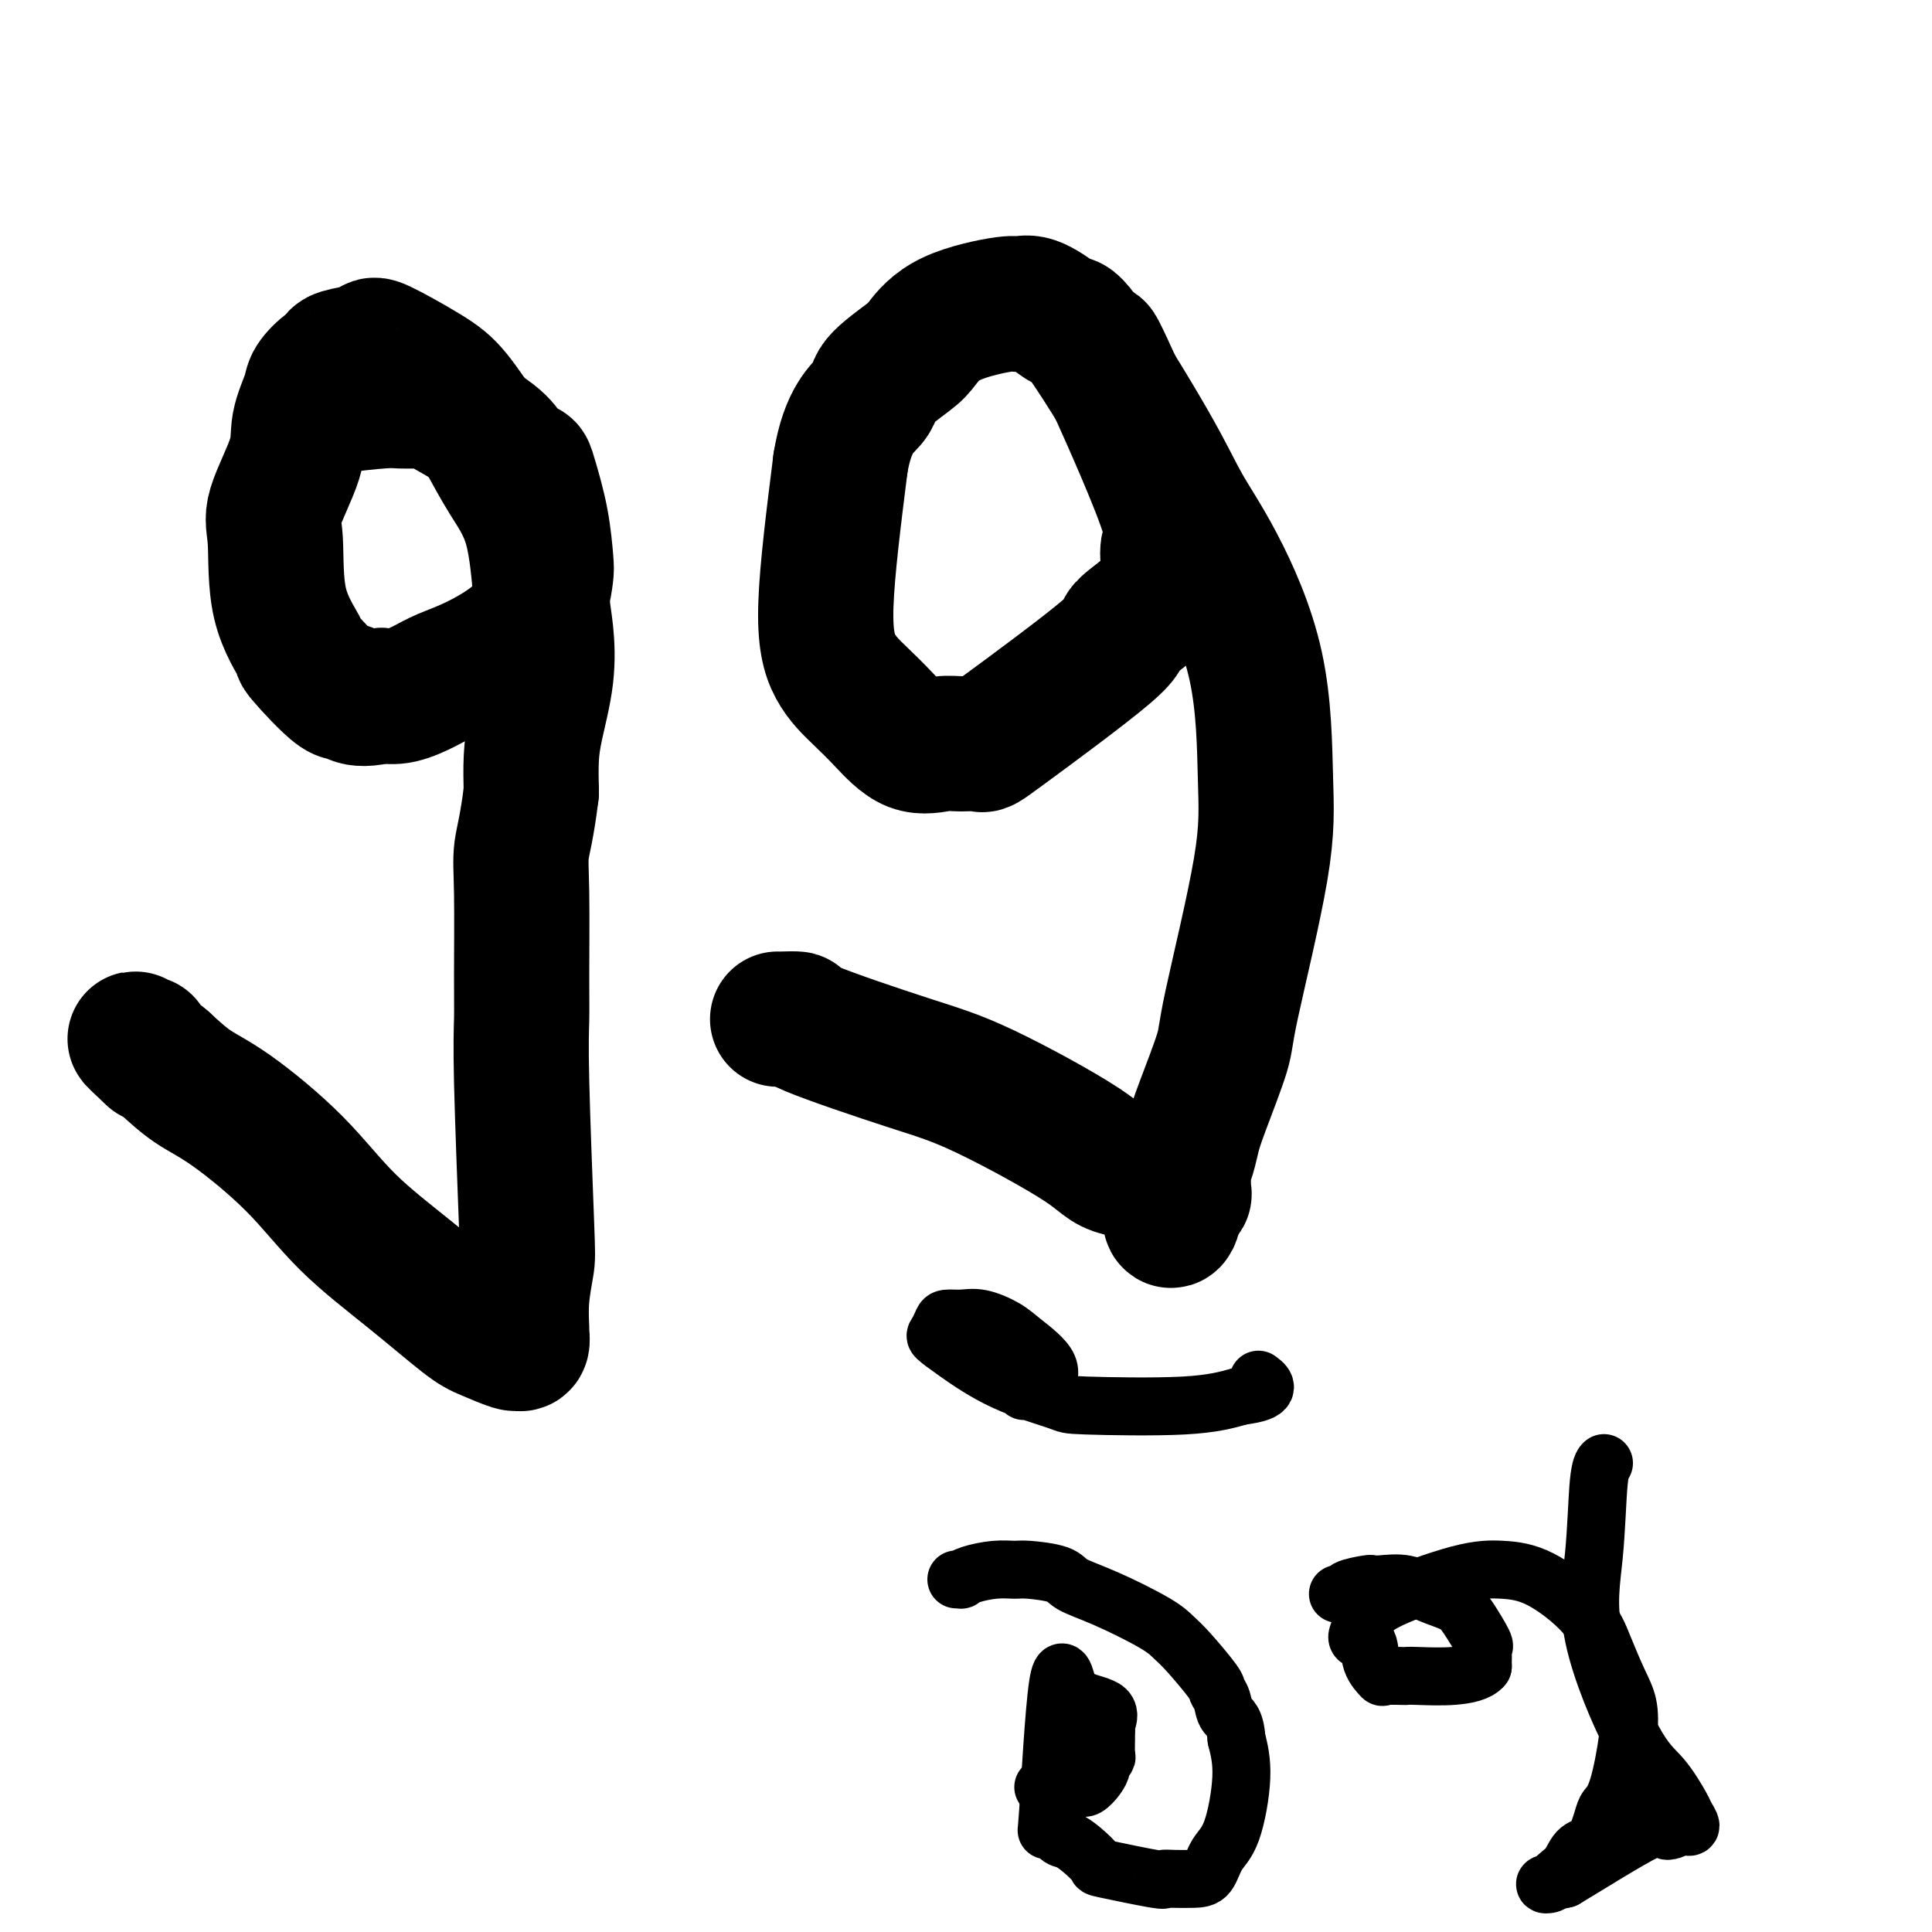 <svg viewBox='0 0 400 400' version='1.1' xmlns='http://www.w3.org/2000/svg' xmlns:xlink='http://www.w3.org/1999/xlink'><g fill='none' stroke='#000000' stroke-width='28' stroke-linecap='round' stroke-linejoin='round'><path d='M65,86c0.754,-0.340 1.509,-0.680 2,-1c0.491,-0.320 0.720,-0.621 3,-1c2.280,-0.379 6.613,-0.835 9,-1c2.387,-0.165 2.828,-0.039 4,0c1.172,0.039 3.075,-0.010 4,0c0.925,0.010 0.871,0.077 1,0c0.129,-0.077 0.440,-0.299 3,1c2.560,1.299 7.367,4.119 10,6c2.633,1.881 3.090,2.824 4,4c0.910,1.176 2.272,2.584 3,3c0.728,0.416 0.823,-0.161 1,0c0.177,0.161 0.438,1.062 1,3c0.562,1.938 1.425,4.915 2,8c0.575,3.085 0.862,6.279 1,8c0.138,1.721 0.126,1.970 0,3c-0.126,1.030 -0.367,2.842 -1,5c-0.633,2.158 -1.660,4.663 -4,7c-2.340,2.337 -5.994,4.508 -9,6c-3.006,1.492 -5.362,2.307 -7,3c-1.638,0.693 -2.556,1.263 -4,2c-1.444,0.737 -3.412,1.639 -5,2c-1.588,0.361 -2.794,0.180 -4,0'/><path d='M79,144c-6.064,1.673 -6.725,-0.646 -7,-1c-0.275,-0.354 -0.164,1.255 -2,0c-1.836,-1.255 -5.620,-5.376 -7,-7c-1.380,-1.624 -0.355,-0.751 -1,-2c-0.645,-1.249 -2.959,-4.621 -4,-9c-1.041,-4.379 -0.808,-9.764 -1,-13c-0.192,-3.236 -0.810,-4.322 0,-7c0.810,-2.678 3.049,-6.949 4,-10c0.951,-3.051 0.613,-4.883 1,-7c0.387,-2.117 1.498,-4.518 2,-6c0.502,-1.482 0.395,-2.046 1,-3c0.605,-0.954 1.921,-2.297 3,-3c1.079,-0.703 1.921,-0.767 2,-1c0.079,-0.233 -0.605,-0.635 0,-1c0.605,-0.365 2.498,-0.692 4,-1c1.502,-0.308 2.612,-0.597 3,-1c0.388,-0.403 0.052,-0.918 2,0c1.948,0.918 6.179,3.271 9,5c2.821,1.729 4.233,2.835 6,5c1.767,2.165 3.888,5.390 5,7c1.112,1.610 1.215,1.606 2,3c0.785,1.394 2.250,4.185 4,7c1.750,2.815 3.783,5.655 5,10c1.217,4.345 1.619,10.197 2,14c0.381,3.803 0.743,5.558 1,8c0.257,2.442 0.409,5.572 0,9c-0.409,3.428 -1.379,7.154 -2,10c-0.621,2.846 -0.892,4.813 -1,7c-0.108,2.187 -0.054,4.593 0,7'/><path d='M110,164c-0.917,7.521 -1.711,9.823 -2,12c-0.289,2.177 -0.074,4.229 0,9c0.074,4.771 0.007,12.261 0,17c-0.007,4.739 0.047,6.726 0,9c-0.047,2.274 -0.195,4.834 0,13c0.195,8.166 0.731,21.937 1,29c0.269,7.063 0.269,7.417 0,9c-0.269,1.583 -0.808,4.396 -1,7c-0.192,2.604 -0.037,5.001 0,6c0.037,0.999 -0.045,0.601 0,1c0.045,0.399 0.215,1.595 0,2c-0.215,0.405 -0.816,0.020 -1,0c-0.184,-0.020 0.051,0.324 -1,0c-1.051,-0.324 -3.386,-1.316 -5,-2c-1.614,-0.684 -2.506,-1.061 -5,-3c-2.494,-1.939 -6.591,-5.441 -11,-9c-4.409,-3.559 -9.129,-7.175 -13,-11c-3.871,-3.825 -6.893,-7.860 -11,-12c-4.107,-4.140 -9.298,-8.384 -13,-11c-3.702,-2.616 -5.915,-3.605 -8,-5c-2.085,-1.395 -4.043,-3.198 -6,-5'/><path d='M34,220c-10.211,-8.608 -4.737,-3.627 -3,-2c1.737,1.627 -0.263,-0.100 -1,-1c-0.737,-0.900 -0.211,-0.971 0,-1c0.211,-0.029 0.105,-0.014 0,0'/><path d='M228,75c-0.906,-2.505 -1.812,-5.011 1,1c2.812,6.011 9.342,20.538 12,28c2.658,7.462 1.445,7.860 1,9c-0.445,1.140 -0.121,3.023 0,4c0.121,0.977 0.038,1.047 0,2c-0.038,0.953 -0.031,2.787 -2,5c-1.969,2.213 -5.913,4.803 -7,6c-1.087,1.197 0.683,0.999 -4,5c-4.683,4.001 -15.819,12.200 -21,16c-5.181,3.800 -4.408,3.199 -5,3c-0.592,-0.199 -2.547,0.002 -4,0c-1.453,-0.002 -2.402,-0.208 -4,0c-1.598,0.208 -3.846,0.832 -6,0c-2.154,-0.832 -4.215,-3.118 -6,-5c-1.785,-1.882 -3.293,-3.360 -5,-5c-1.707,-1.640 -3.613,-3.441 -5,-6c-1.387,-2.559 -2.253,-5.874 -2,-13c0.253,-7.126 1.627,-18.063 3,-29'/><path d='M174,96c1.481,-9.272 4.682,-11.453 6,-13c1.318,-1.547 0.752,-2.461 2,-4c1.248,-1.539 4.308,-3.704 6,-5c1.692,-1.296 2.015,-1.723 3,-3c0.985,-1.277 2.631,-3.404 6,-5c3.369,-1.596 8.461,-2.661 11,-3c2.539,-0.339 2.526,0.050 3,0c0.474,-0.050 1.434,-0.537 3,0c1.566,0.537 3.736,2.100 5,3c1.264,0.900 1.622,1.139 2,1c0.378,-0.139 0.777,-0.655 4,4c3.223,4.655 9.269,14.480 13,21c3.731,6.520 5.145,9.735 7,13c1.855,3.265 4.150,6.580 7,12c2.850,5.420 6.256,12.946 8,21c1.744,8.054 1.827,16.635 2,23c0.173,6.365 0.436,10.512 -1,19c-1.436,8.488 -4.569,21.316 -6,28c-1.431,6.684 -1.158,7.223 -2,10c-0.842,2.777 -2.800,7.792 -4,11c-1.200,3.208 -1.642,4.608 -2,6c-0.358,1.392 -0.630,2.776 -1,4c-0.370,1.224 -0.837,2.289 -1,3c-0.163,0.711 -0.023,1.067 0,2c0.023,0.933 -0.071,2.444 0,3c0.071,0.556 0.306,0.159 0,0c-0.306,-0.159 -1.153,-0.079 -2,0'/><path d='M243,247c-2.173,10.630 1.396,3.705 0,0c-1.396,-3.705 -7.756,-4.190 -11,-5c-3.244,-0.810 -3.370,-1.944 -8,-5c-4.630,-3.056 -13.762,-8.034 -20,-11c-6.238,-2.966 -9.580,-3.919 -16,-6c-6.420,-2.081 -15.916,-5.290 -20,-7c-4.084,-1.710 -2.754,-1.922 -3,-2c-0.246,-0.078 -2.066,-0.021 -3,0c-0.934,0.021 -0.981,0.006 -1,0c-0.019,-0.006 -0.009,-0.003 0,0'/></g>
<g fill='none' stroke='#000000' stroke-width='12' stroke-linecap='round' stroke-linejoin='round'><path d='M216,370c0.309,-0.000 0.618,-0.000 1,0c0.382,0.000 0.836,0.002 2,0c1.164,-0.002 3.036,-0.006 4,0c0.964,0.006 1.019,0.023 1,0c-0.019,-0.023 -0.111,-0.086 0,0c0.111,0.086 0.426,0.321 1,0c0.574,-0.321 1.408,-1.197 2,-2c0.592,-0.803 0.943,-1.532 1,-2c0.057,-0.468 -0.181,-0.674 0,-1c0.181,-0.326 0.781,-0.770 1,-1c0.219,-0.230 0.058,-0.245 0,-1c-0.058,-0.755 -0.011,-2.251 0,-3c0.011,-0.749 -0.013,-0.752 0,-1c0.013,-0.248 0.064,-0.740 0,-1c-0.064,-0.260 -0.244,-0.286 0,-1c0.244,-0.714 0.912,-2.115 0,-3c-0.912,-0.885 -3.403,-1.253 -5,-2c-1.597,-0.747 -2.298,-1.874 -3,-3'/><path d='M221,349c-1.262,-0.884 -0.417,-0.594 0,0c0.417,0.594 0.405,1.490 0,0c-0.405,-1.490 -1.203,-5.367 -2,0c-0.797,5.367 -1.593,19.979 -2,26c-0.407,6.021 -0.427,3.452 0,3c0.427,-0.452 1.299,1.211 2,2c0.701,0.789 1.229,0.702 2,1c0.771,0.298 1.785,0.980 3,2c1.215,1.020 2.631,2.378 3,3c0.369,0.622 -0.309,0.506 2,1c2.309,0.494 7.606,1.596 10,2c2.394,0.404 1.886,0.110 2,0c0.114,-0.110 0.849,-0.035 2,0c1.151,0.035 2.719,0.031 4,0c1.281,-0.031 2.274,-0.088 3,-1c0.726,-0.912 1.184,-2.677 2,-4c0.816,-1.323 1.989,-2.202 3,-5c1.011,-2.798 1.860,-7.514 2,-11c0.140,-3.486 -0.430,-5.743 -1,-8'/><path d='M256,360c-0.255,-3.920 -1.391,-4.219 -2,-5c-0.609,-0.781 -0.691,-2.043 -1,-3c-0.309,-0.957 -0.846,-1.608 -1,-2c-0.154,-0.392 0.075,-0.524 -1,-2c-1.075,-1.476 -3.454,-4.296 -5,-6c-1.546,-1.704 -2.259,-2.291 -3,-3c-0.741,-0.709 -1.511,-1.539 -4,-3c-2.489,-1.461 -6.696,-3.554 -10,-5c-3.304,-1.446 -5.705,-2.245 -7,-3c-1.295,-0.755 -1.484,-1.468 -3,-2c-1.516,-0.532 -4.358,-0.885 -6,-1c-1.642,-0.115 -2.085,0.008 -3,0c-0.915,-0.008 -2.301,-0.146 -4,0c-1.699,0.146 -3.709,0.575 -5,1c-1.291,0.425 -1.861,0.846 -2,1c-0.139,0.154 0.155,0.041 0,0c-0.155,-0.041 -0.759,-0.012 -1,0c-0.241,0.012 -0.121,0.006 0,0'/><path d='M212,288c0.745,-0.007 1.490,-0.015 2,0c0.510,0.015 0.785,0.051 1,0c0.215,-0.051 0.372,-0.189 1,-1c0.628,-0.811 1.729,-2.294 1,-4c-0.729,-1.706 -3.288,-3.635 -5,-5c-1.712,-1.365 -2.577,-2.168 -4,-3c-1.423,-0.832 -3.404,-1.694 -5,-2c-1.596,-0.306 -2.808,-0.055 -4,0c-1.192,0.055 -2.364,-0.084 -3,0c-0.636,0.084 -0.736,0.391 -1,1c-0.264,0.609 -0.693,1.518 -1,2c-0.307,0.482 -0.491,0.535 0,1c0.491,0.465 1.657,1.341 4,3c2.343,1.659 5.863,4.099 10,6c4.137,1.901 8.892,3.262 11,4c2.108,0.738 1.567,0.853 6,1c4.433,0.147 13.838,0.328 20,0c6.162,-0.328 9.081,-1.164 12,-2'/><path d='M257,289c6.800,-0.822 4.800,-2.378 4,-3c-0.800,-0.622 -0.400,-0.311 0,0'/><path d='M277,330c0.279,-0.022 0.557,-0.045 1,0c0.443,0.045 1.050,0.156 1,0c-0.050,-0.156 -0.759,-0.579 0,-1c0.759,-0.421 2.984,-0.839 4,-1c1.016,-0.161 0.821,-0.066 1,0c0.179,0.066 0.732,0.101 2,0c1.268,-0.101 3.251,-0.339 5,0c1.749,0.339 3.264,1.253 5,2c1.736,0.747 3.695,1.327 5,2c1.305,0.673 1.957,1.441 3,3c1.043,1.559 2.476,3.910 3,5c0.524,1.090 0.141,0.919 0,1c-0.141,0.081 -0.038,0.413 0,1c0.038,0.587 0.010,1.427 0,2c-0.010,0.573 -0.003,0.878 0,1c0.003,0.122 0.001,0.061 0,0'/><path d='M307,345c-1.897,2.462 -9.640,2.116 -13,2c-3.360,-0.116 -2.338,-0.004 -3,0c-0.662,0.004 -3.010,-0.101 -4,0c-0.990,0.101 -0.624,0.407 -1,0c-0.376,-0.407 -1.495,-1.527 -2,-3c-0.505,-1.473 -0.395,-3.298 -1,-4c-0.605,-0.702 -1.925,-0.280 -2,-1c-0.075,-0.720 1.094,-2.583 2,-4c0.906,-1.417 1.548,-2.387 5,-4c3.452,-1.613 9.715,-3.869 14,-5c4.285,-1.131 6.594,-1.135 9,-1c2.406,0.135 4.911,0.411 8,2c3.089,1.589 6.763,4.492 9,7c2.237,2.508 3.039,4.621 4,7c0.961,2.379 2.083,5.022 3,7c0.917,1.978 1.630,3.289 2,5c0.370,1.711 0.395,3.821 0,7c-0.395,3.179 -1.212,7.427 -2,10c-0.788,2.573 -1.548,3.469 -2,4c-0.452,0.531 -0.597,0.695 -1,2c-0.403,1.305 -1.064,3.750 -2,5c-0.936,1.250 -2.148,1.305 -3,2c-0.852,0.695 -1.345,2.029 -2,3c-0.655,0.971 -1.471,1.578 -2,2c-0.529,0.422 -0.771,0.660 -1,1c-0.229,0.340 -0.446,0.784 -1,1c-0.554,0.216 -1.444,0.205 -1,0c0.444,-0.205 2.222,-0.602 4,-1'/><path d='M324,389c4.118,-2.435 12.912,-8.024 17,-10c4.088,-1.976 3.470,-0.340 4,0c0.530,0.340 2.208,-0.615 3,-1c0.792,-0.385 0.698,-0.199 1,0c0.302,0.199 0.998,0.413 1,0c0.002,-0.413 -0.691,-1.451 -1,-2c-0.309,-0.549 -0.234,-0.609 -1,-2c-0.766,-1.391 -2.374,-4.113 -4,-6c-1.626,-1.887 -3.269,-2.940 -6,-8c-2.731,-5.060 -6.550,-14.126 -8,-21c-1.450,-6.874 -0.532,-11.555 0,-17c0.532,-5.445 0.679,-11.655 1,-15c0.321,-3.345 0.817,-3.824 1,-4c0.183,-0.176 0.052,-0.050 0,0c-0.052,0.050 -0.026,0.025 0,0'/></g>
</svg>